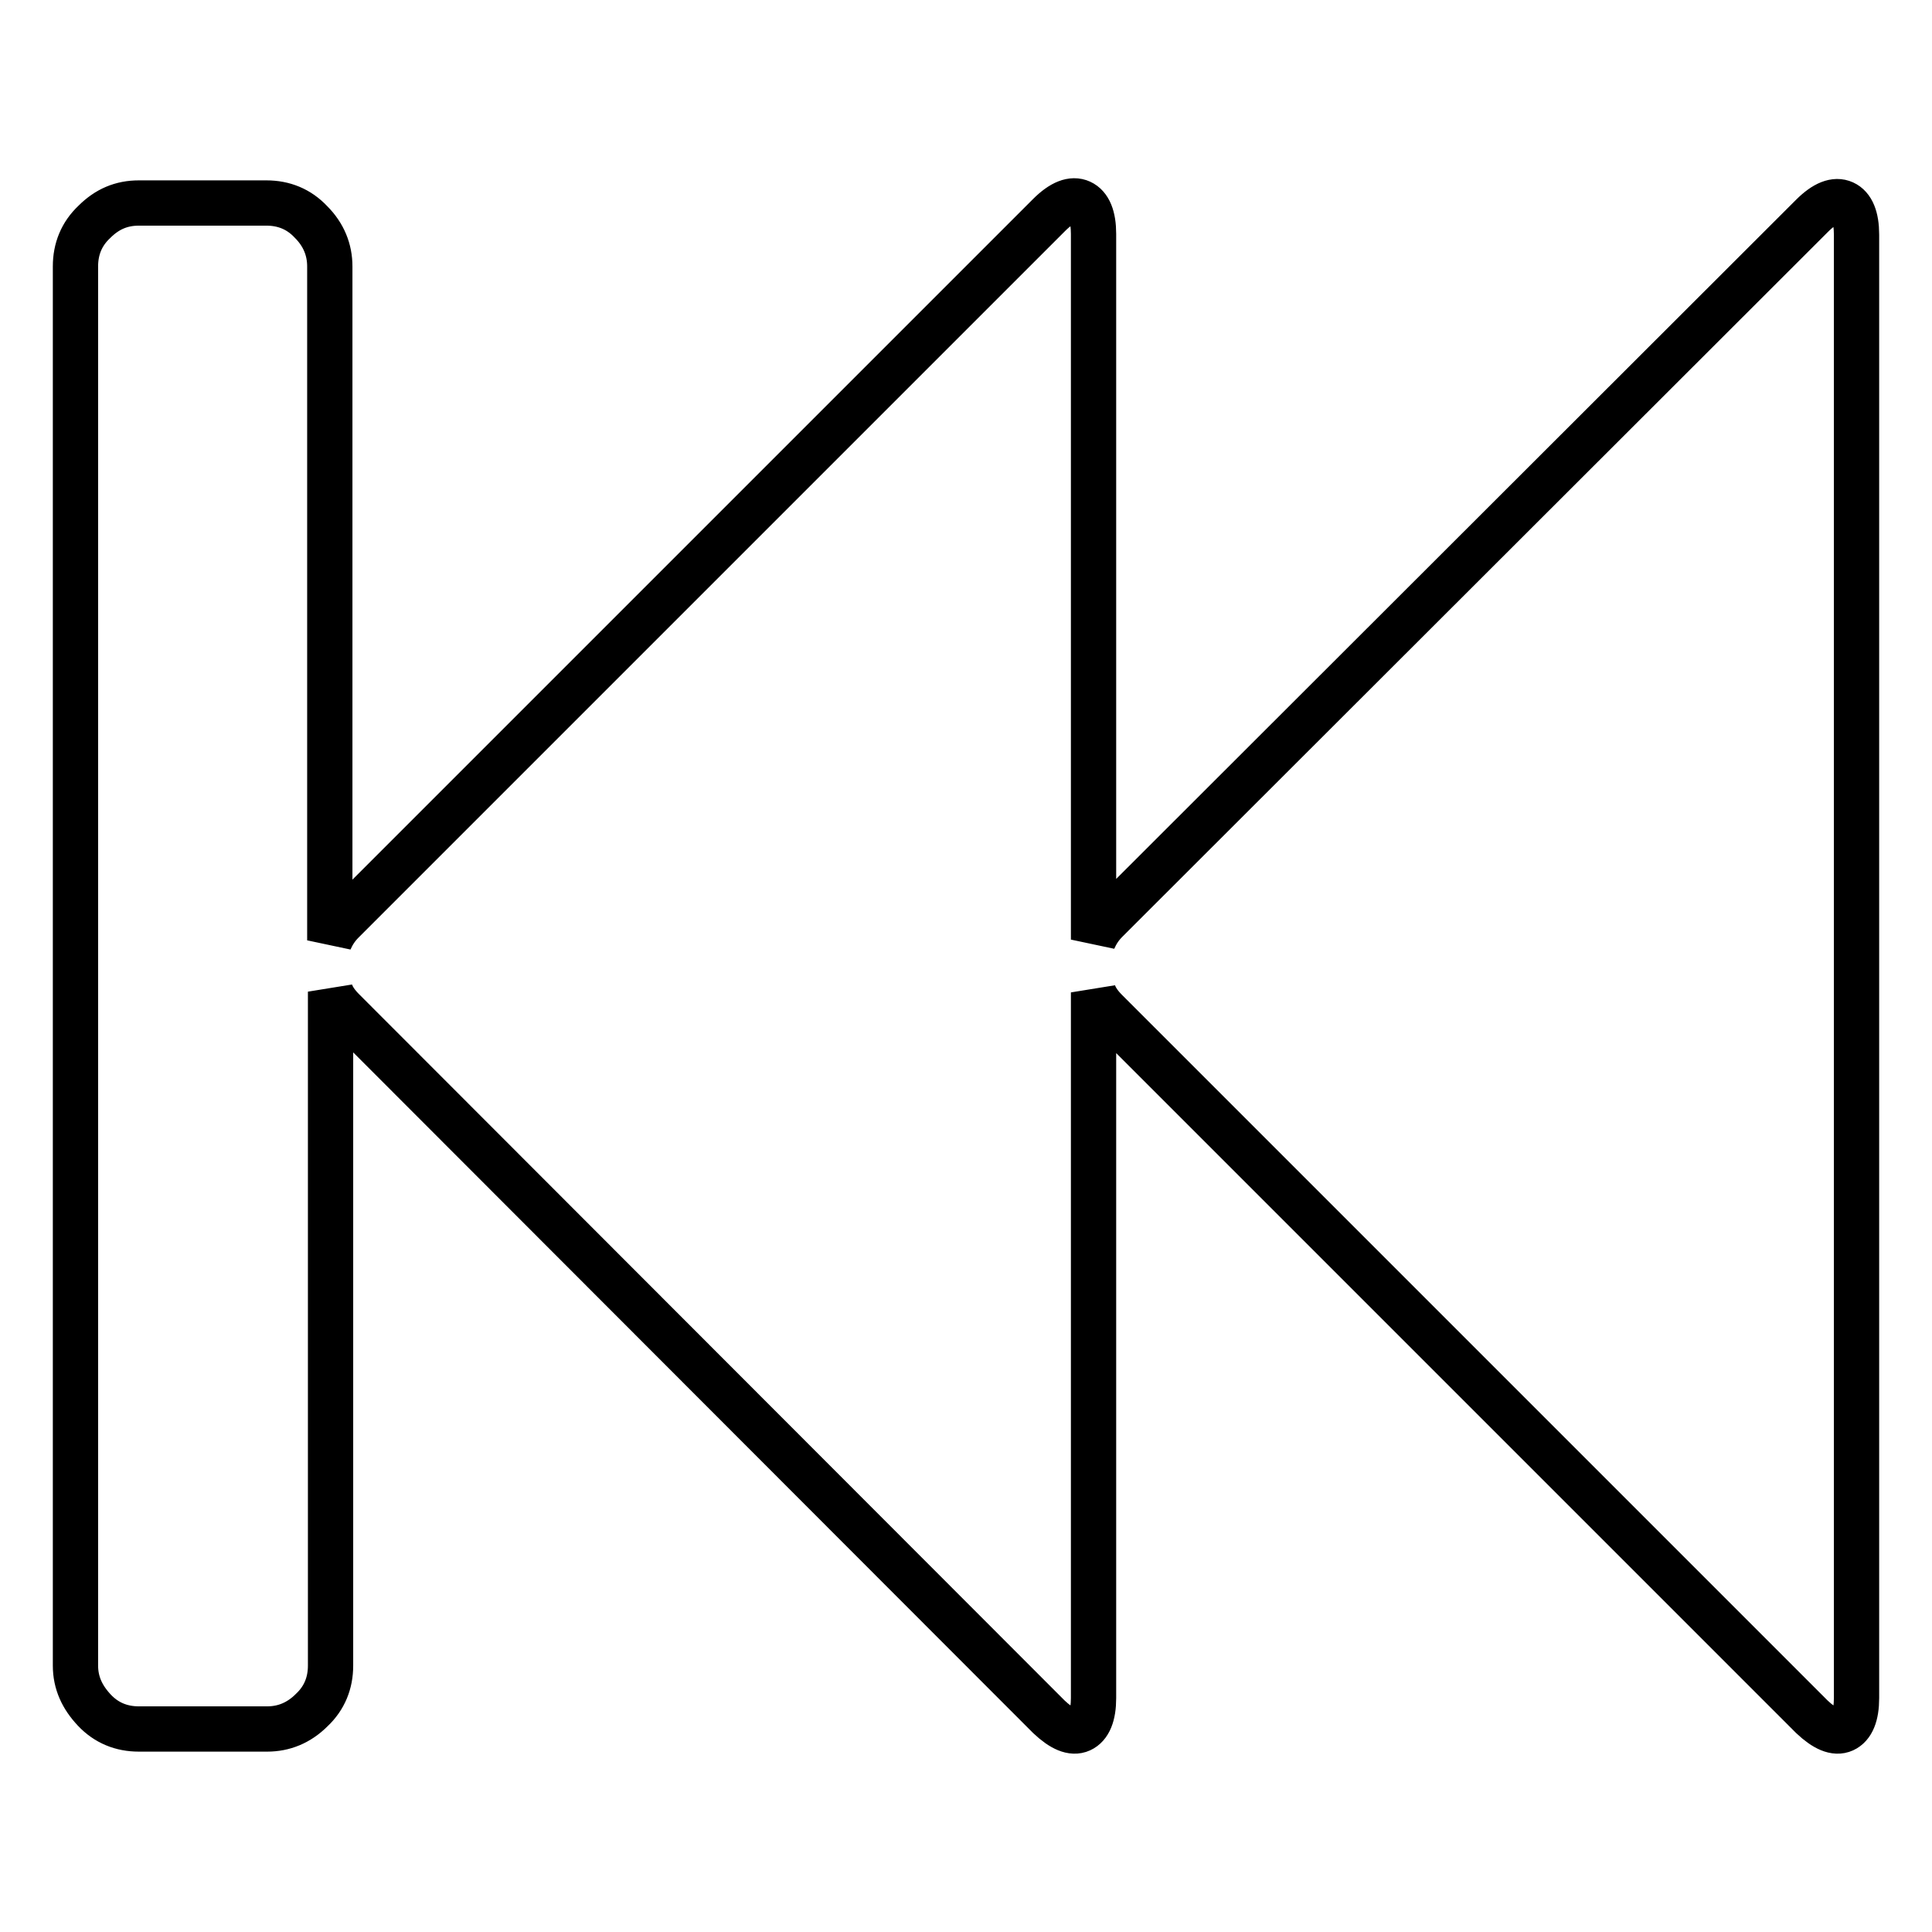 <?xml version="1.0" encoding="utf-8"?>
<!-- Svg Vector Icons : http://www.onlinewebfonts.com/icon -->
<!DOCTYPE svg PUBLIC "-//W3C//DTD SVG 1.1//EN" "http://www.w3.org/Graphics/SVG/1.1/DTD/svg11.dtd">
<svg version="1.1" xmlns="http://www.w3.org/2000/svg" xmlns:xlink="http://www.w3.org/1999/xlink" x="0px" y="0px" viewBox="0 0 256 256" enable-background="new 0 0 256 256" xml:space="preserve">
<g> <path stroke-width="6" fill-opacity="0" stroke="#000000"  d="M240.1,28.6c1.7-1.7,3.1-2.2,4.2-1.7c1.1,0.5,1.7,1.9,1.7,4.2V225c0,2.3-0.6,3.7-1.7,4.2s-2.5-0.1-4.2-1.7 l-93.5-93.5c-0.8-0.8-1.4-1.6-1.7-2.5V225c0,2.3-0.6,3.7-1.7,4.2s-2.5-0.1-4.2-1.7l-93.5-93.6c-0.8-0.8-1.4-1.6-1.7-2.5v89.3 c0,2.3-0.8,4.3-2.5,5.9c-1.7,1.7-3.7,2.5-5.9,2.5H18.4c-2.3,0-4.3-0.8-5.9-2.5S10,223,10,220.7V35.3c0-2.3,0.8-4.3,2.5-5.9 c1.7-1.7,3.6-2.5,5.9-2.5h16.9c2.3,0,4.3,0.8,5.9,2.5c1.7,1.7,2.5,3.7,2.5,5.9v89.3c0.4-0.9,0.9-1.7,1.7-2.5L139,28.5 c1.7-1.7,3.1-2.2,4.2-1.7c1.1,0.5,1.7,1.9,1.7,4.2v93.5c0.4-0.9,0.9-1.7,1.7-2.5L240.1,28.6z"/></g>
</svg>